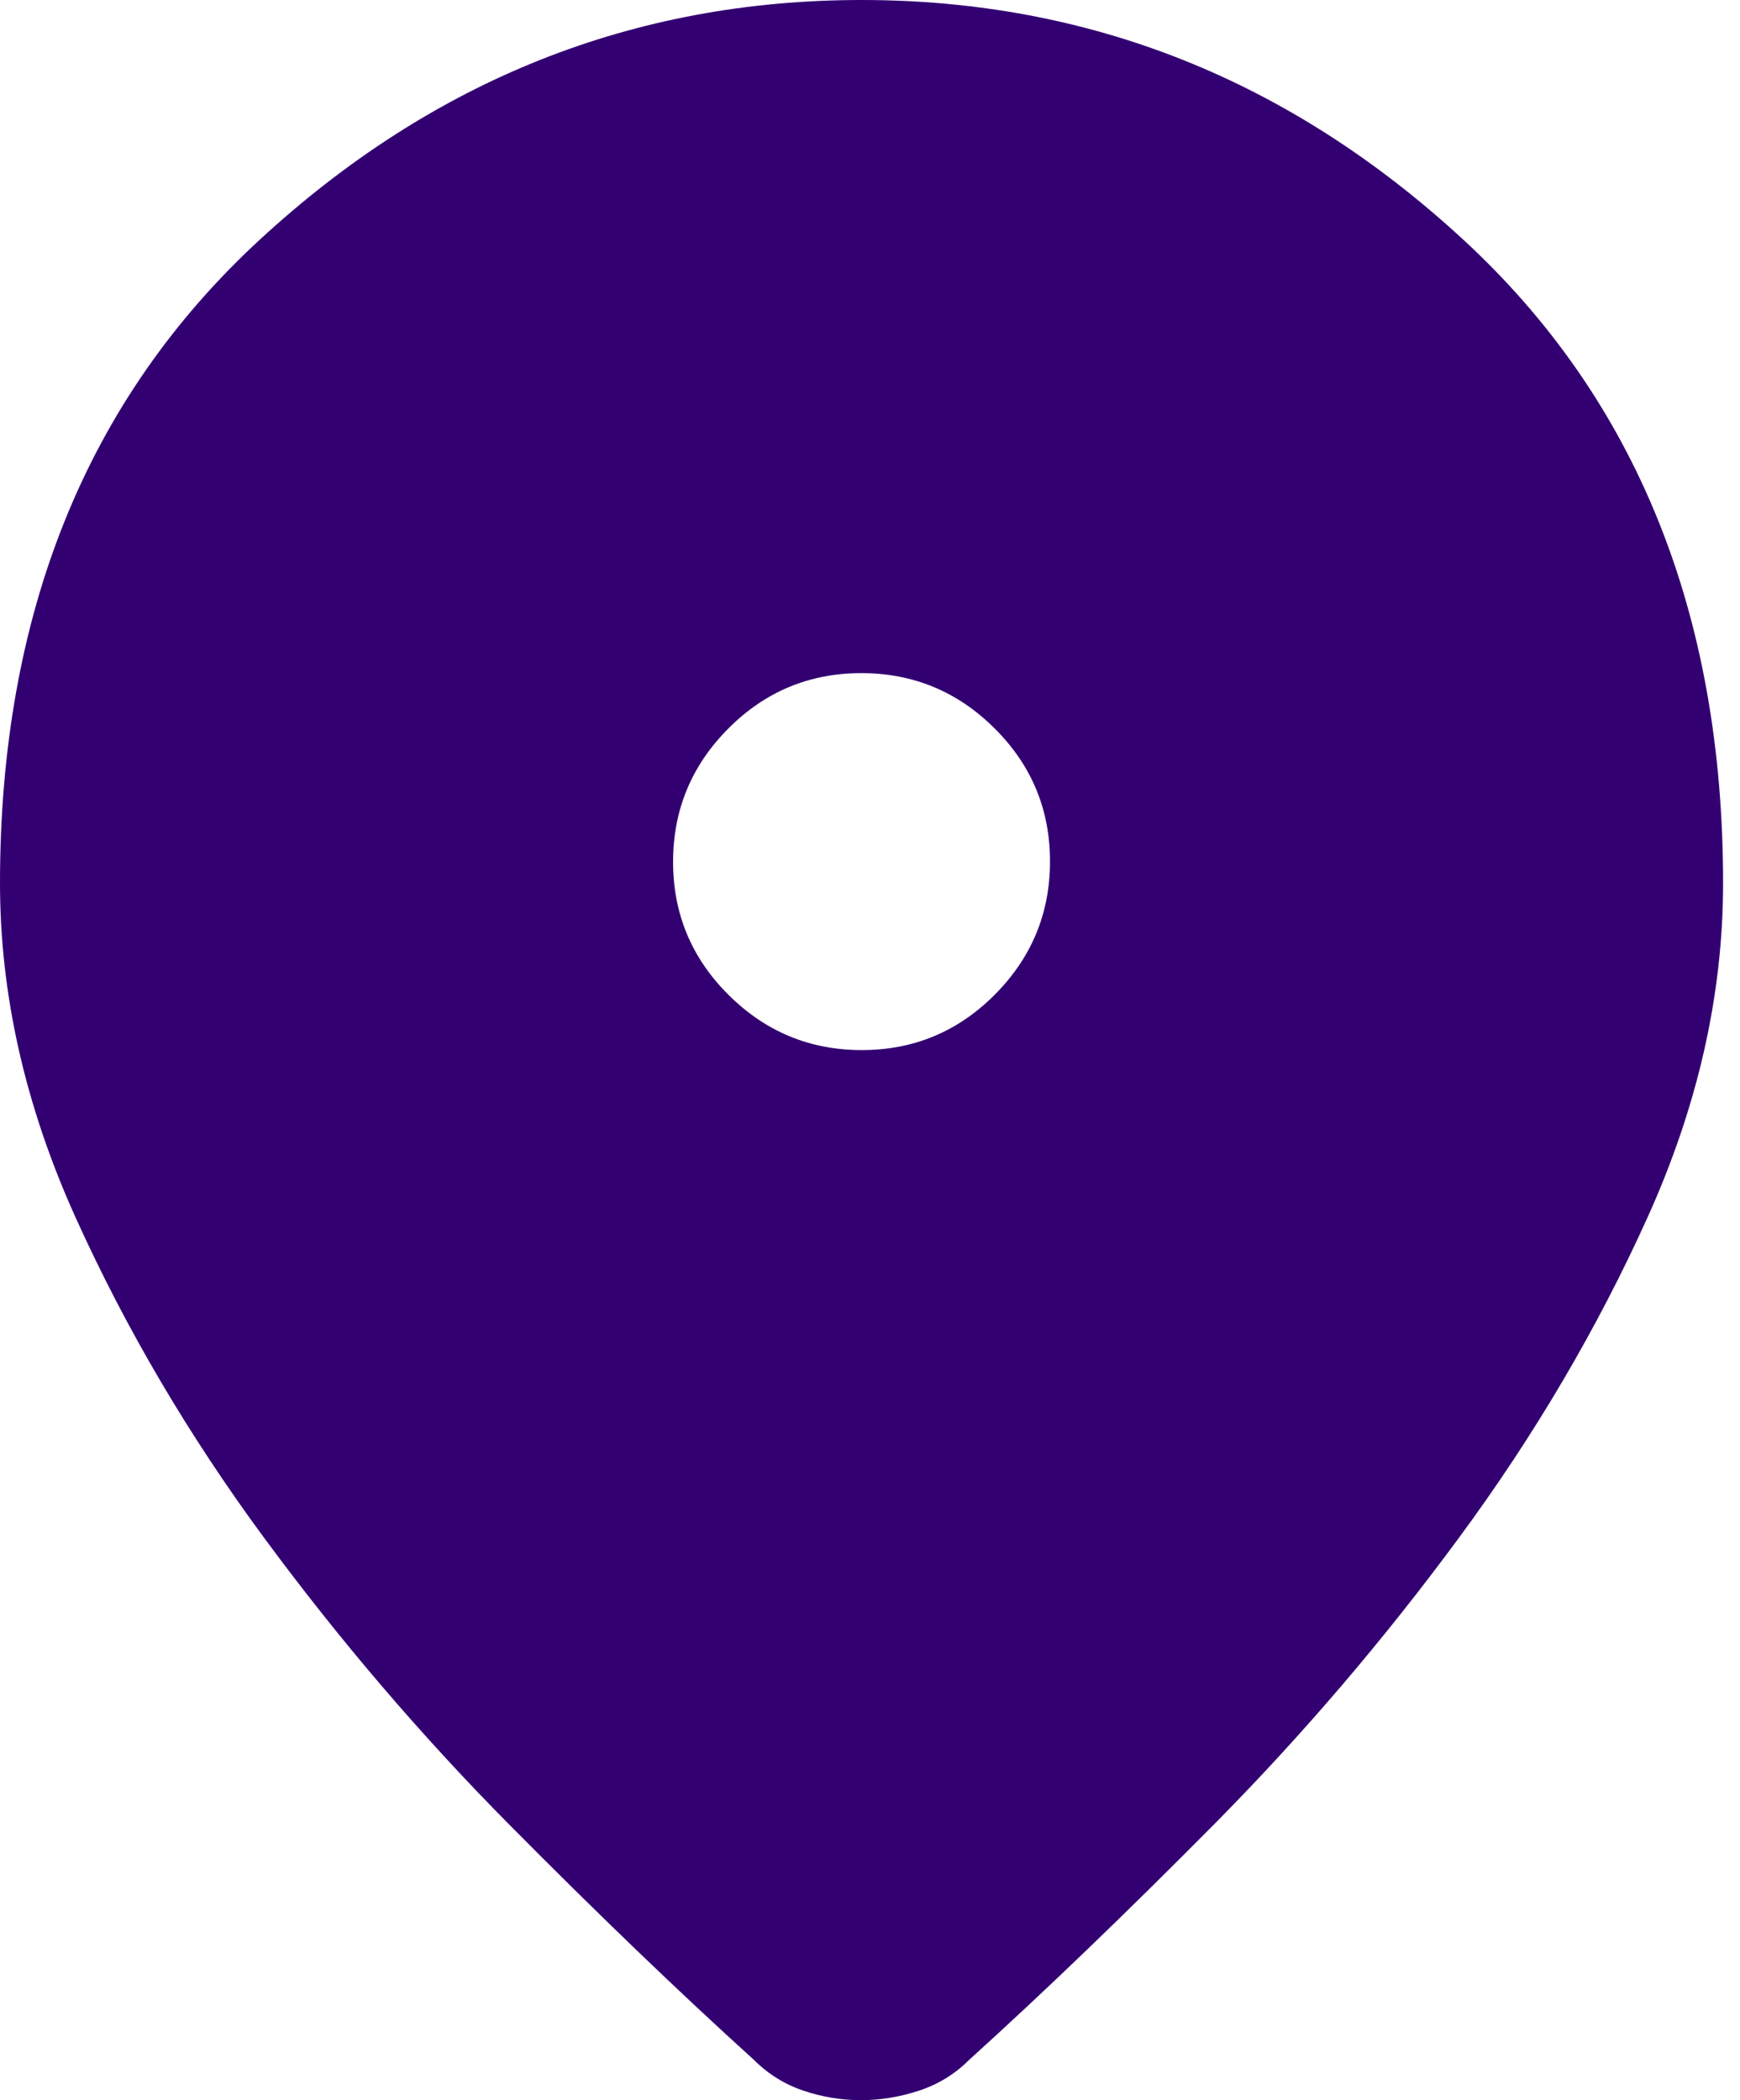 <svg width="29" height="35" viewBox="0 0 29 35" fill="none" xmlns="http://www.w3.org/2000/svg">
<path d="M14.348 35C14.026 35 13.708 34.948 13.394 34.843C13.08 34.738 12.803 34.566 12.564 34.327C11.308 33.19 9.947 31.881 8.481 30.401C7.015 28.92 5.654 27.327 4.397 25.622C3.141 23.917 2.094 22.137 1.256 20.282C0.419 18.427 0 16.573 0 14.718C0 10.231 1.443 6.656 4.33 3.994C7.217 1.331 10.56 0 14.359 0C18.158 0 21.501 1.331 24.388 3.994C27.275 6.656 28.718 10.231 28.718 14.718C28.718 16.573 28.299 18.427 27.462 20.282C26.624 22.137 25.577 23.917 24.32 25.622C23.064 27.327 21.703 28.92 20.237 30.401C18.771 31.881 17.41 33.19 16.154 34.327C15.915 34.566 15.634 34.738 15.312 34.843C14.991 34.948 14.669 35 14.348 35ZM14.363 17.5C15.228 17.5 15.967 17.192 16.58 16.576C17.193 15.96 17.5 15.22 17.5 14.355C17.5 13.49 17.192 12.751 16.576 12.138C15.96 11.525 15.22 11.218 14.355 11.218C13.49 11.218 12.751 11.526 12.138 12.142C11.525 12.758 11.218 13.498 11.218 14.363C11.218 15.228 11.526 15.967 12.142 16.58C12.758 17.193 13.498 17.5 14.363 17.5Z" fill="#330072"/>
</svg>

